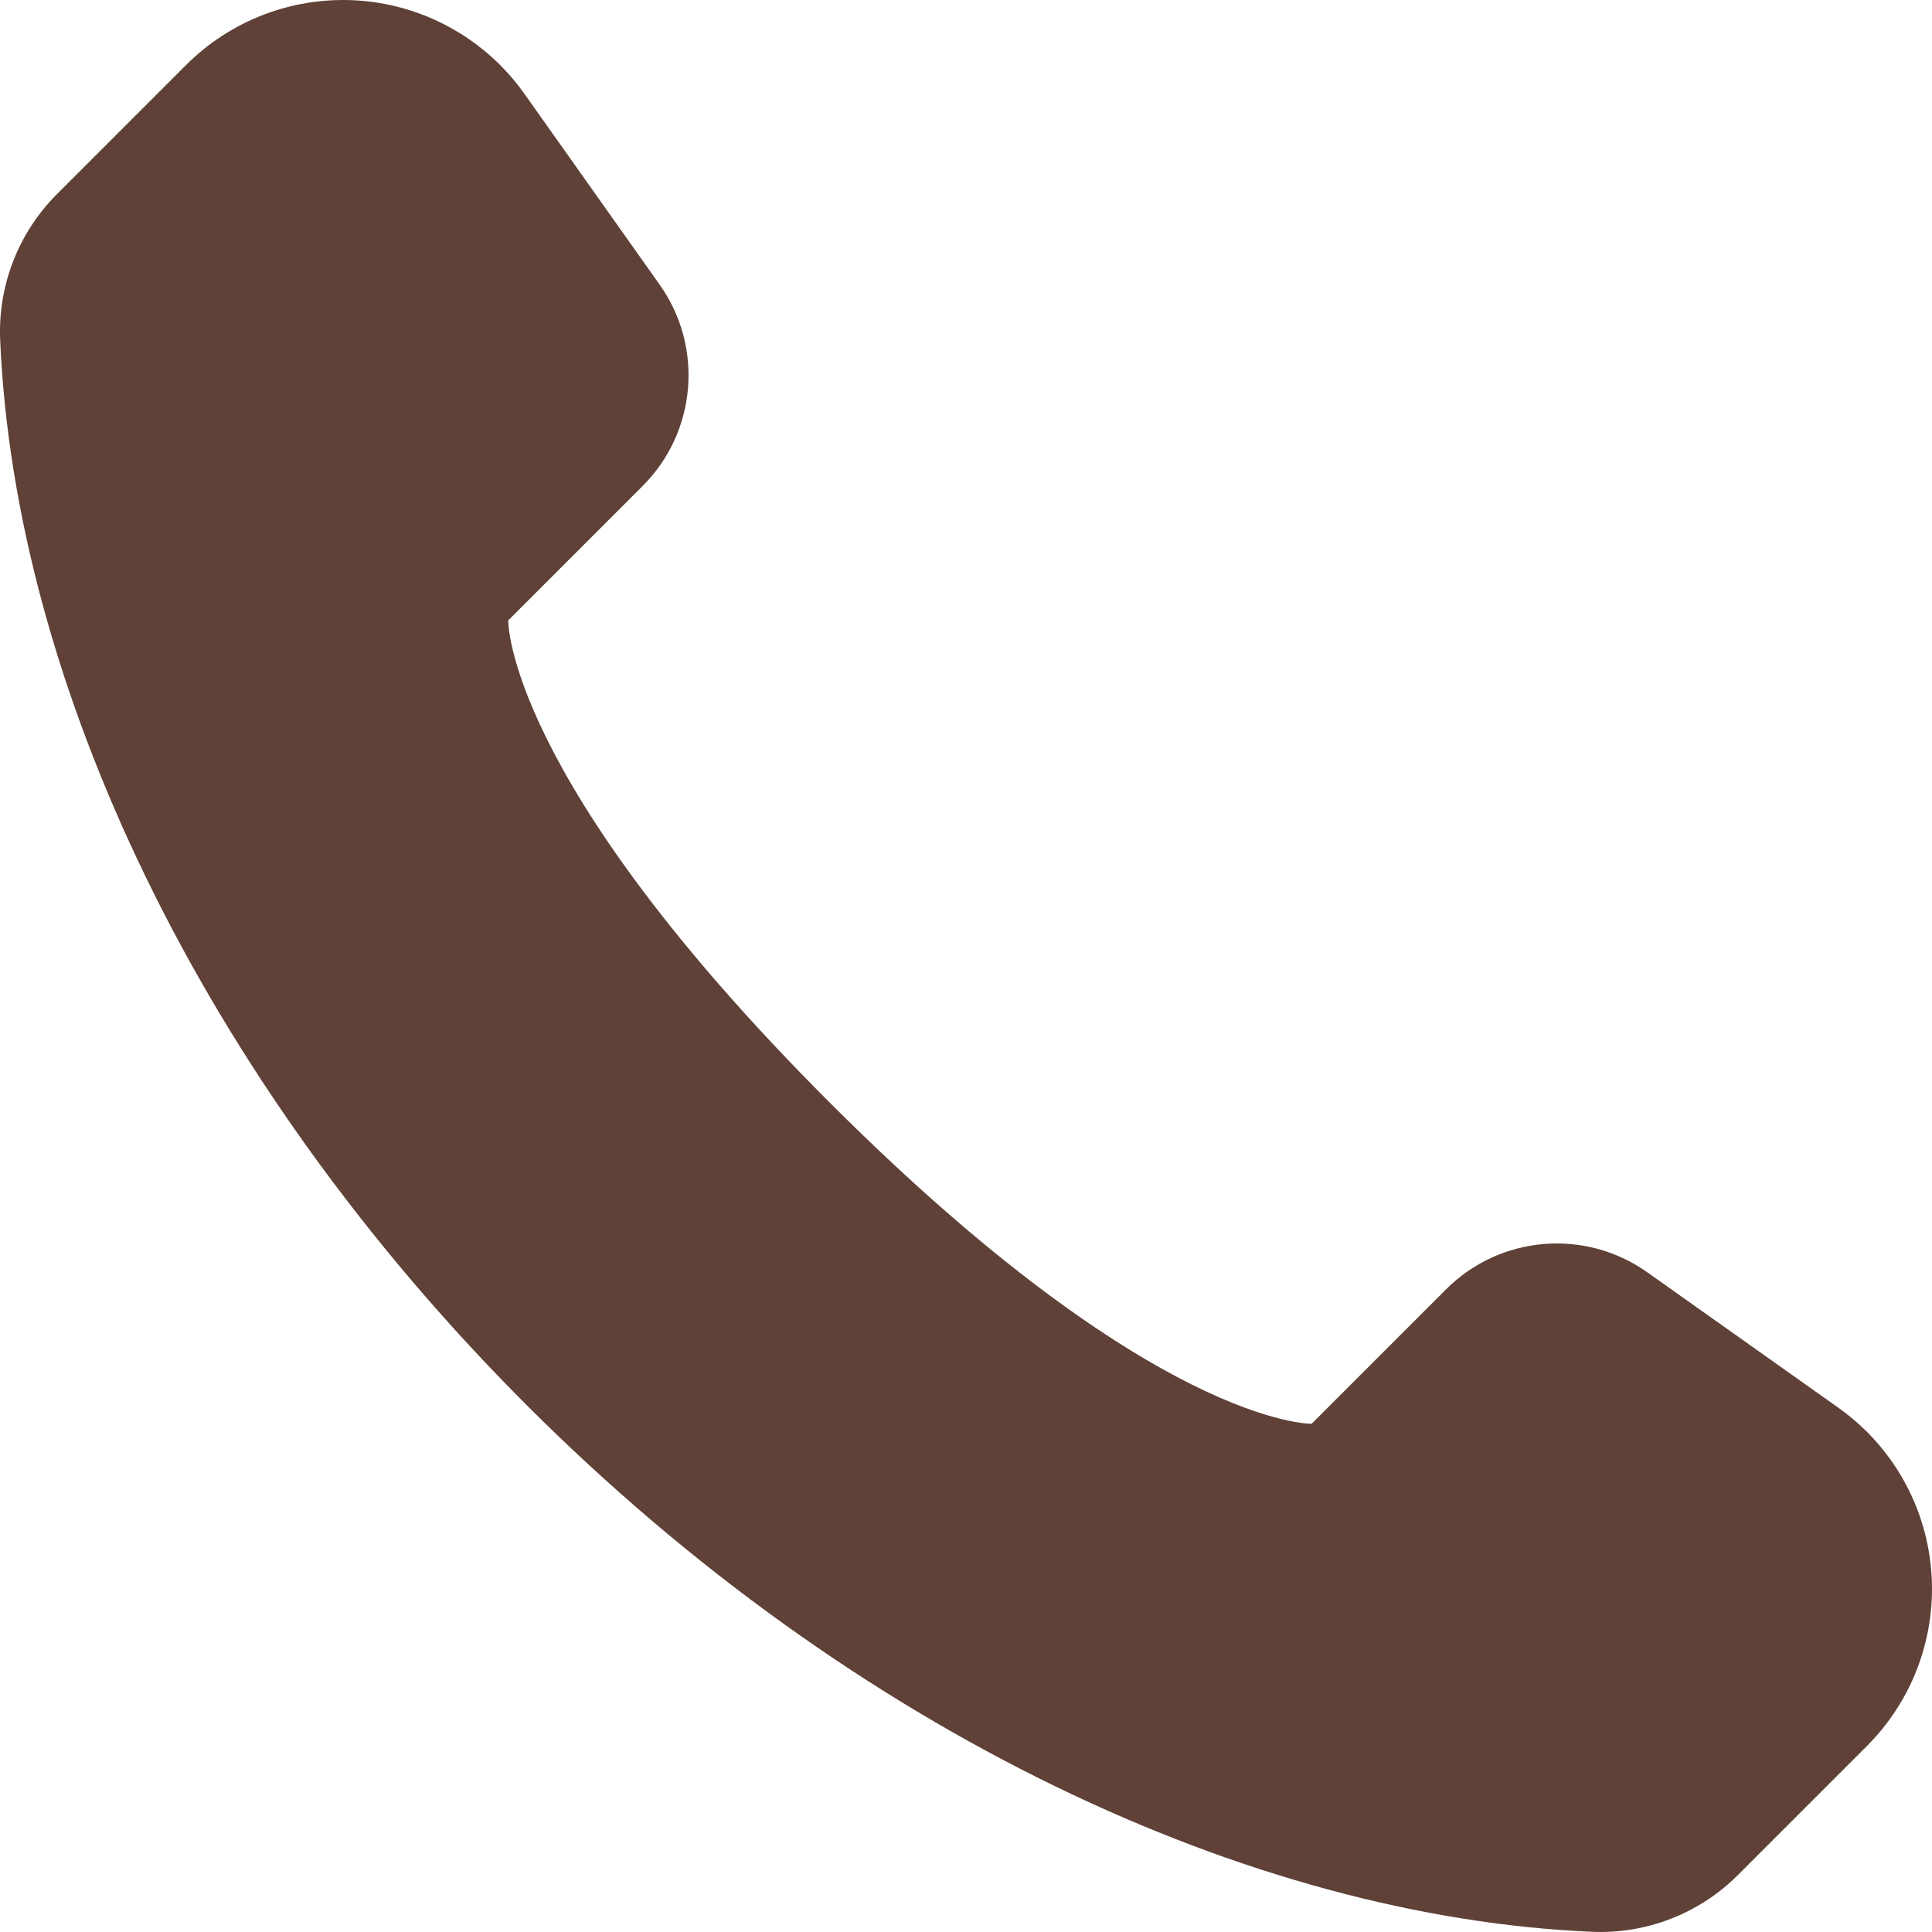 <?xml version="1.0" encoding="UTF-8"?>
<svg id="Objects" xmlns="http://www.w3.org/2000/svg" viewBox="0 0 800 800">
  <defs>
    <style>
      .cls-1 {
        fill: #5f4137;
      }
    </style>
  </defs>
  <path class="cls-1" d="M773.06,722.97l-53.49,53.49c-15.93,15.93-37.82,24.43-60.34,23.46-141.16-6.07-305.33-82.28-441.11-218.05C82.35,446.1,6.14,281.92.07,140.77c-.96-22.52,7.53-44.41,23.46-60.34l53.49-53.49C95.38,8.59,120.62-1.15,146.54.11c23,1.12,44.54,10.81,60.57,26.83,3.63,3.63,6.98,7.59,10.01,11.86l56.06,79.11c18.26,25.78,15.28,60.97-7.06,83.3l-55.68,55.68s-1.26,65.28,133.07,199.6c134.32,134.33,199.6,133.07,199.6,133.07l55.68-55.68c22.34-22.34,57.53-25.32,83.3-7.06l79.11,56.06c4.26,3.03,8.23,6.38,11.86,10.01,16.03,16.03,25.72,37.57,26.83,60.57,1.26,25.92-8.48,51.16-26.83,69.51Z"/>
</svg>
